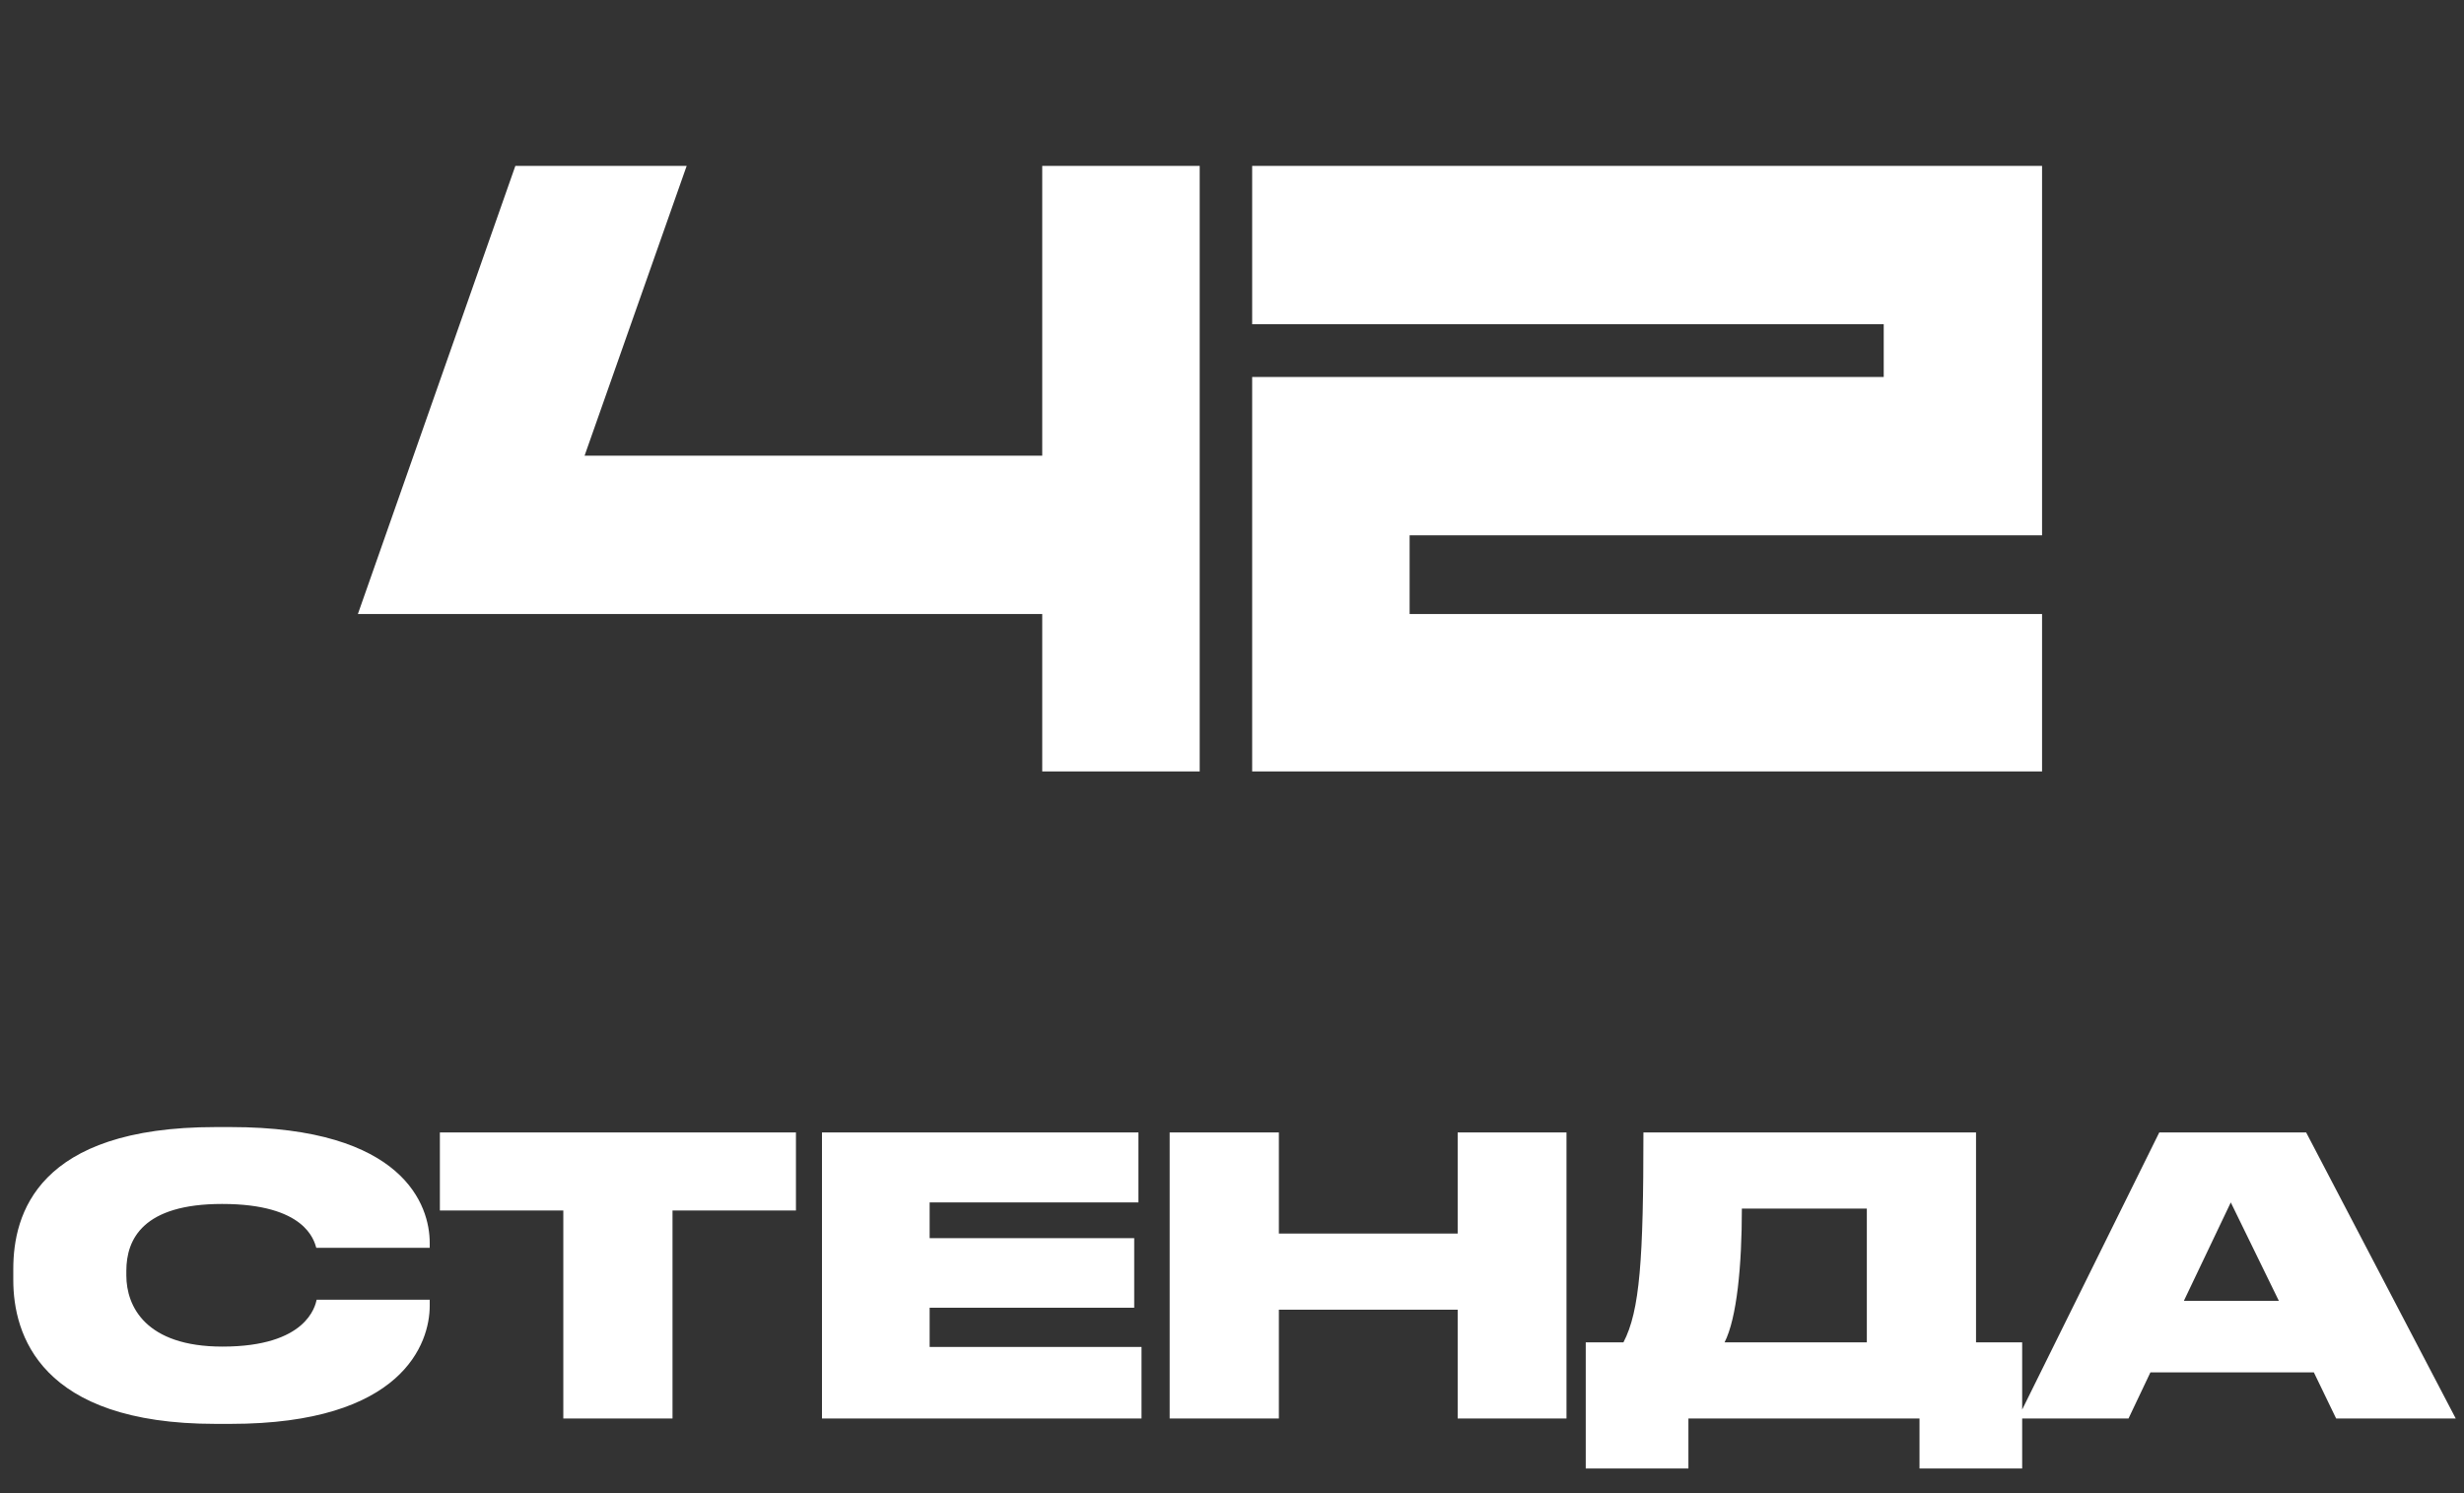 <?xml version="1.0" encoding="UTF-8"?> <svg xmlns="http://www.w3.org/2000/svg" width="198" height="120" viewBox="0 0 198 120" fill="none"><rect x="0" y="0" width="198" height="120" fill="#333333" stroke="none"/><path d="M83.751 13.334H96.404V62H83.751V49.347H28.759L41.412 13.334H55.178L46.974 36.624H83.751V13.334ZM164.094 43.02H113.273V49.347H164.094V62H100.62V30.298H151.371V26.057H100.62V13.334H164.094V43.02Z" fill="white"></path><path d="M18.525 114.433H17.32C3.2 114.433 1.068 107.233 1.068 102.876V101.98C1.068 97.593 2.983 90.579 17.32 90.579H18.525C32.492 90.579 34.531 96.913 34.531 99.879V100.281H25.416C25.23 99.663 24.52 96.758 17.846 96.758C11.511 96.758 10.152 99.57 10.152 102.135V102.506C10.152 104.978 11.697 108.222 17.877 108.222C24.643 108.222 25.323 104.978 25.447 104.452H34.531V104.947C34.531 107.944 32.368 114.433 18.525 114.433ZM45.266 114V97.284H35.347V91.011H63.96V97.284H54.041V114H45.266ZM66.052 91.011H91.481V96.635H74.703V99.508H91.142V105.101H74.703V108.253H91.729V114H66.052V91.011ZM93.991 114V91.011H102.767V99.138H117.135V91.011H125.879V114H117.135V105.256H102.767V114H93.991ZM127.426 107.882H130.454C131.783 105.348 132.061 101.146 132.061 91.011H158.788V107.882H162.496V118.017H154.246V114H135.676V118.017H127.426V107.882ZM138.581 107.882H150.013V97.129H139.971C139.971 101.733 139.569 105.935 138.581 107.882ZM183.122 104.545L179.26 96.635L175.49 104.545H183.122ZM187.726 114L185.934 110.292H172.802L171.041 114H162.142L173.513 91.011H185.316L197.336 114H187.726Z" fill="white"></path></svg> 